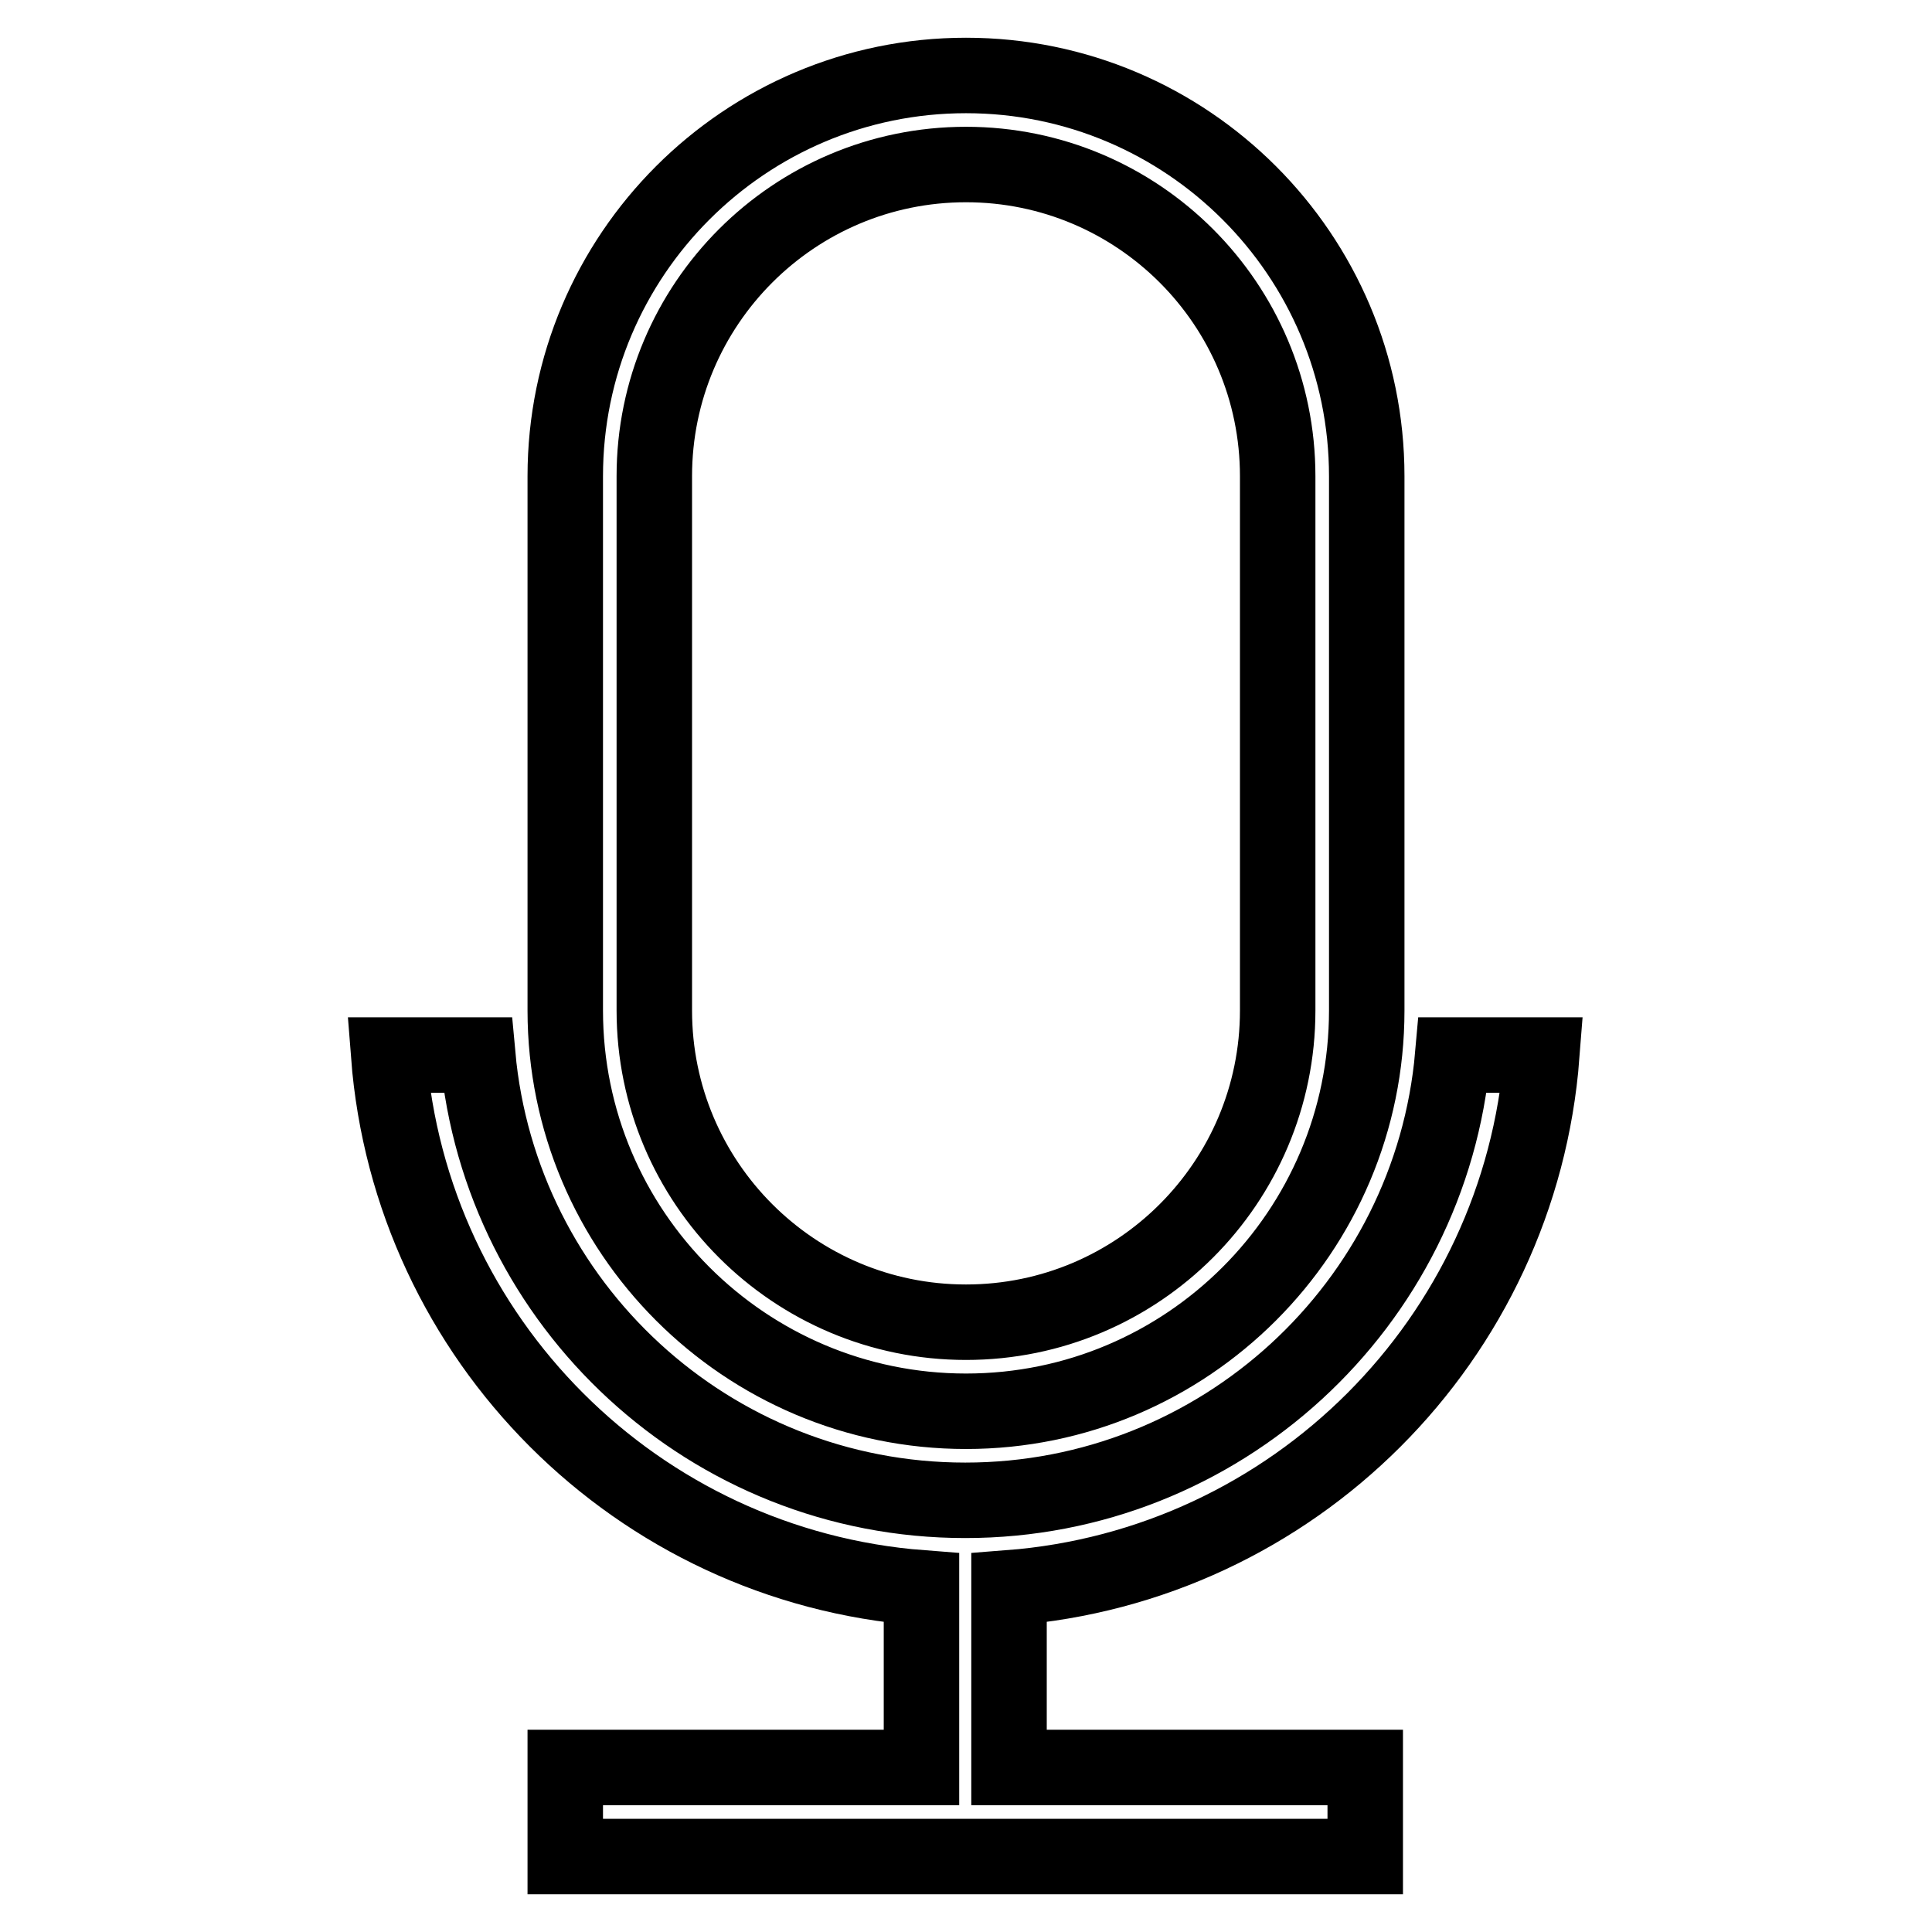 <?xml version="1.0" encoding="utf-8"?>
<!-- Svg Vector Icons : http://www.onlinewebfonts.com/icon -->
<!DOCTYPE svg PUBLIC "-//W3C//DTD SVG 1.1//EN" "http://www.w3.org/Graphics/SVG/1.1/DTD/svg11.dtd">
<svg version="1.1" xmlns="http://www.w3.org/2000/svg" xmlns:xlink="http://www.w3.org/1999/xlink" x="0px" y="0px" viewBox="0 0 256 256" enable-background="new 0 0 256 256" xml:space="preserve">
<g> <path stroke-width="10" fill-opacity="0" stroke="#000000"  d="M122.1,210.4c-37.7-2.9-67.7-32.9-70.6-70.6h11.8c3,33.1,30.8,59,64.6,59s61.7-25.9,64.6-59h11.8 c-2.9,37.7-32.9,67.7-70.6,70.6v23.8h47.2V246H74.9v-11.8h47.2V210.4z M128,10c29.3,0,53.1,23.8,53.1,53.1l0,0v70.8 c0,29.3-23.8,53.1-53.1,53.1c-29.3,0-53.1-23.8-53.1-53.1V63.1C74.9,33.8,98.7,10,128,10z M128,21.8c-22.8,0-41.3,18.5-41.3,41.3 v70.8c0,22.8,18.5,41.3,41.3,41.3c22.8,0,41.3-18.5,41.3-41.3V63.1C169.3,40.3,150.8,21.8,128,21.8L128,21.8z"/></g>
</svg>